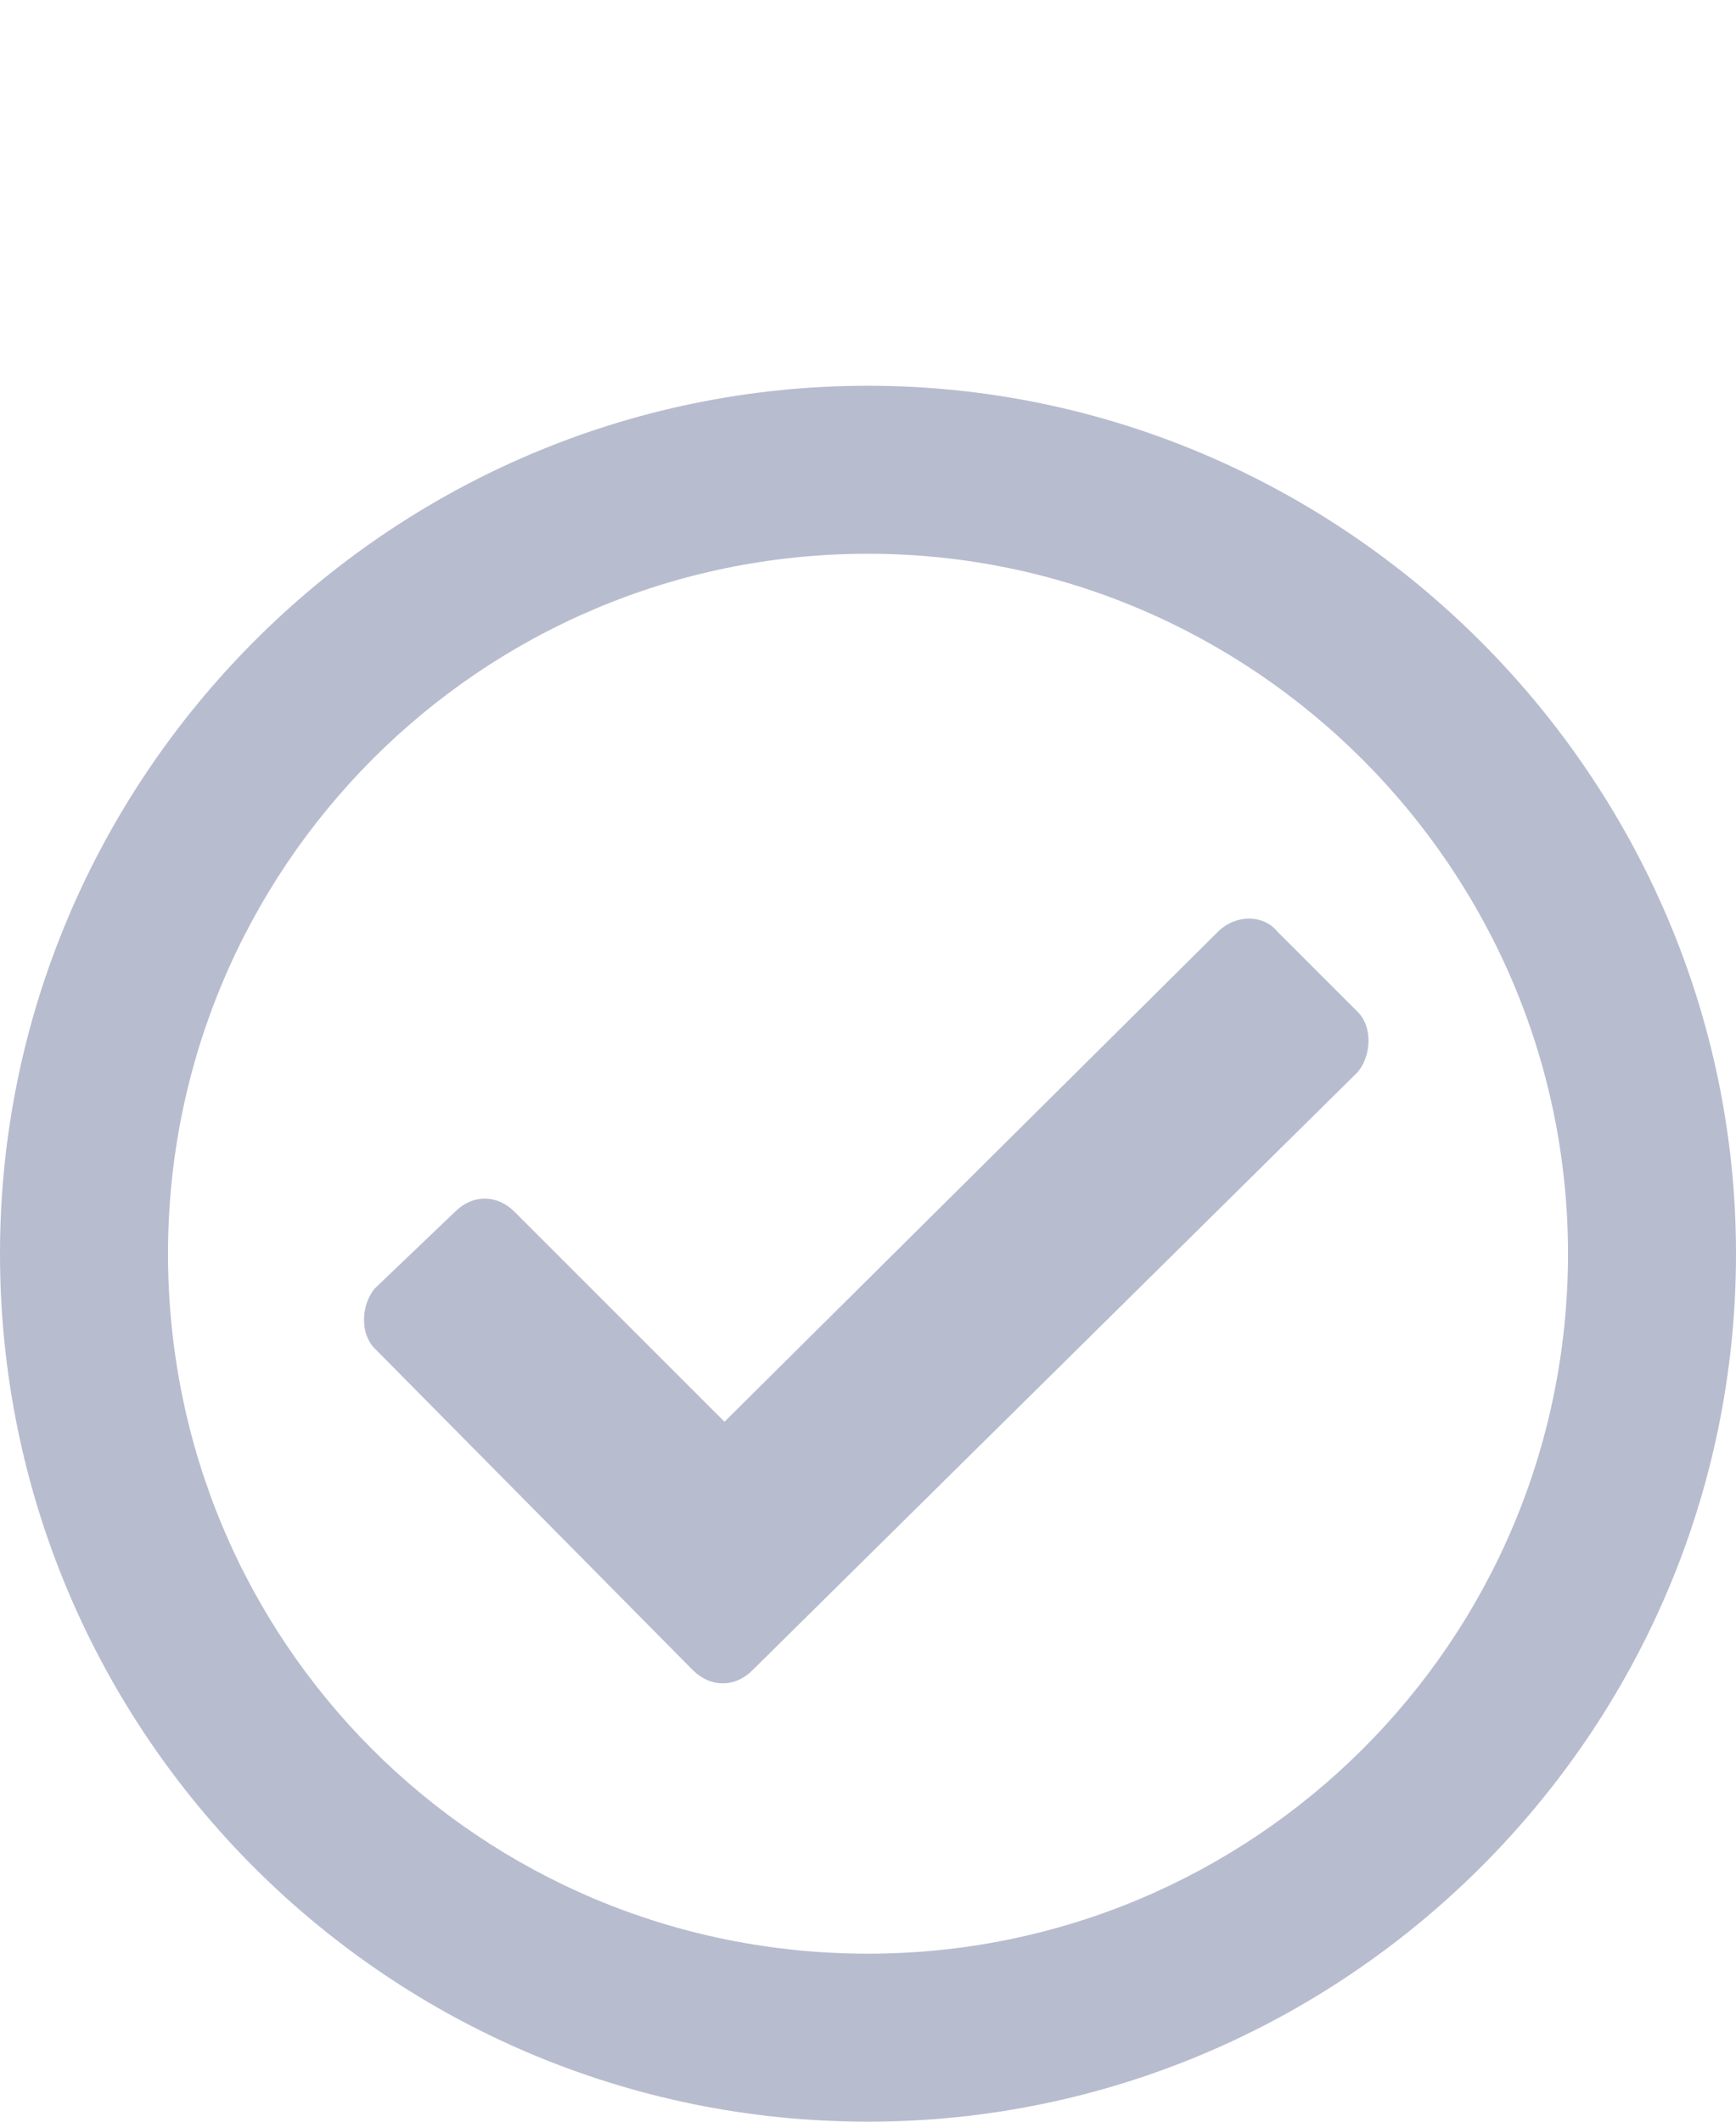 <svg width="18" height="22" viewBox="0 0 18 22" fill="none" xmlns="http://www.w3.org/2000/svg">
<path d="M9 4C4.028 4 0 8.065 0 13C0 17.972 4.028 22 9 22C13.935 22 18 17.972 18 13C18 8.065 13.935 4 9 4ZM9 5.742C12.992 5.742 16.258 9.008 16.258 13C16.258 17.028 12.992 20.258 9 20.258C4.972 20.258 1.742 17.028 1.742 13C1.742 9.008 4.972 5.742 9 5.742ZM14.081 10.496L13.246 9.661C13.101 9.48 12.81 9.48 12.629 9.661L7.512 14.742L5.335 12.565C5.153 12.383 4.899 12.383 4.718 12.565L3.883 13.363C3.738 13.544 3.738 13.835 3.883 13.98L7.185 17.319C7.367 17.5 7.621 17.5 7.802 17.319L14.081 11.113C14.226 10.931 14.226 10.641 14.081 10.496Z" fill="#B8BCCF"/>
</svg>
